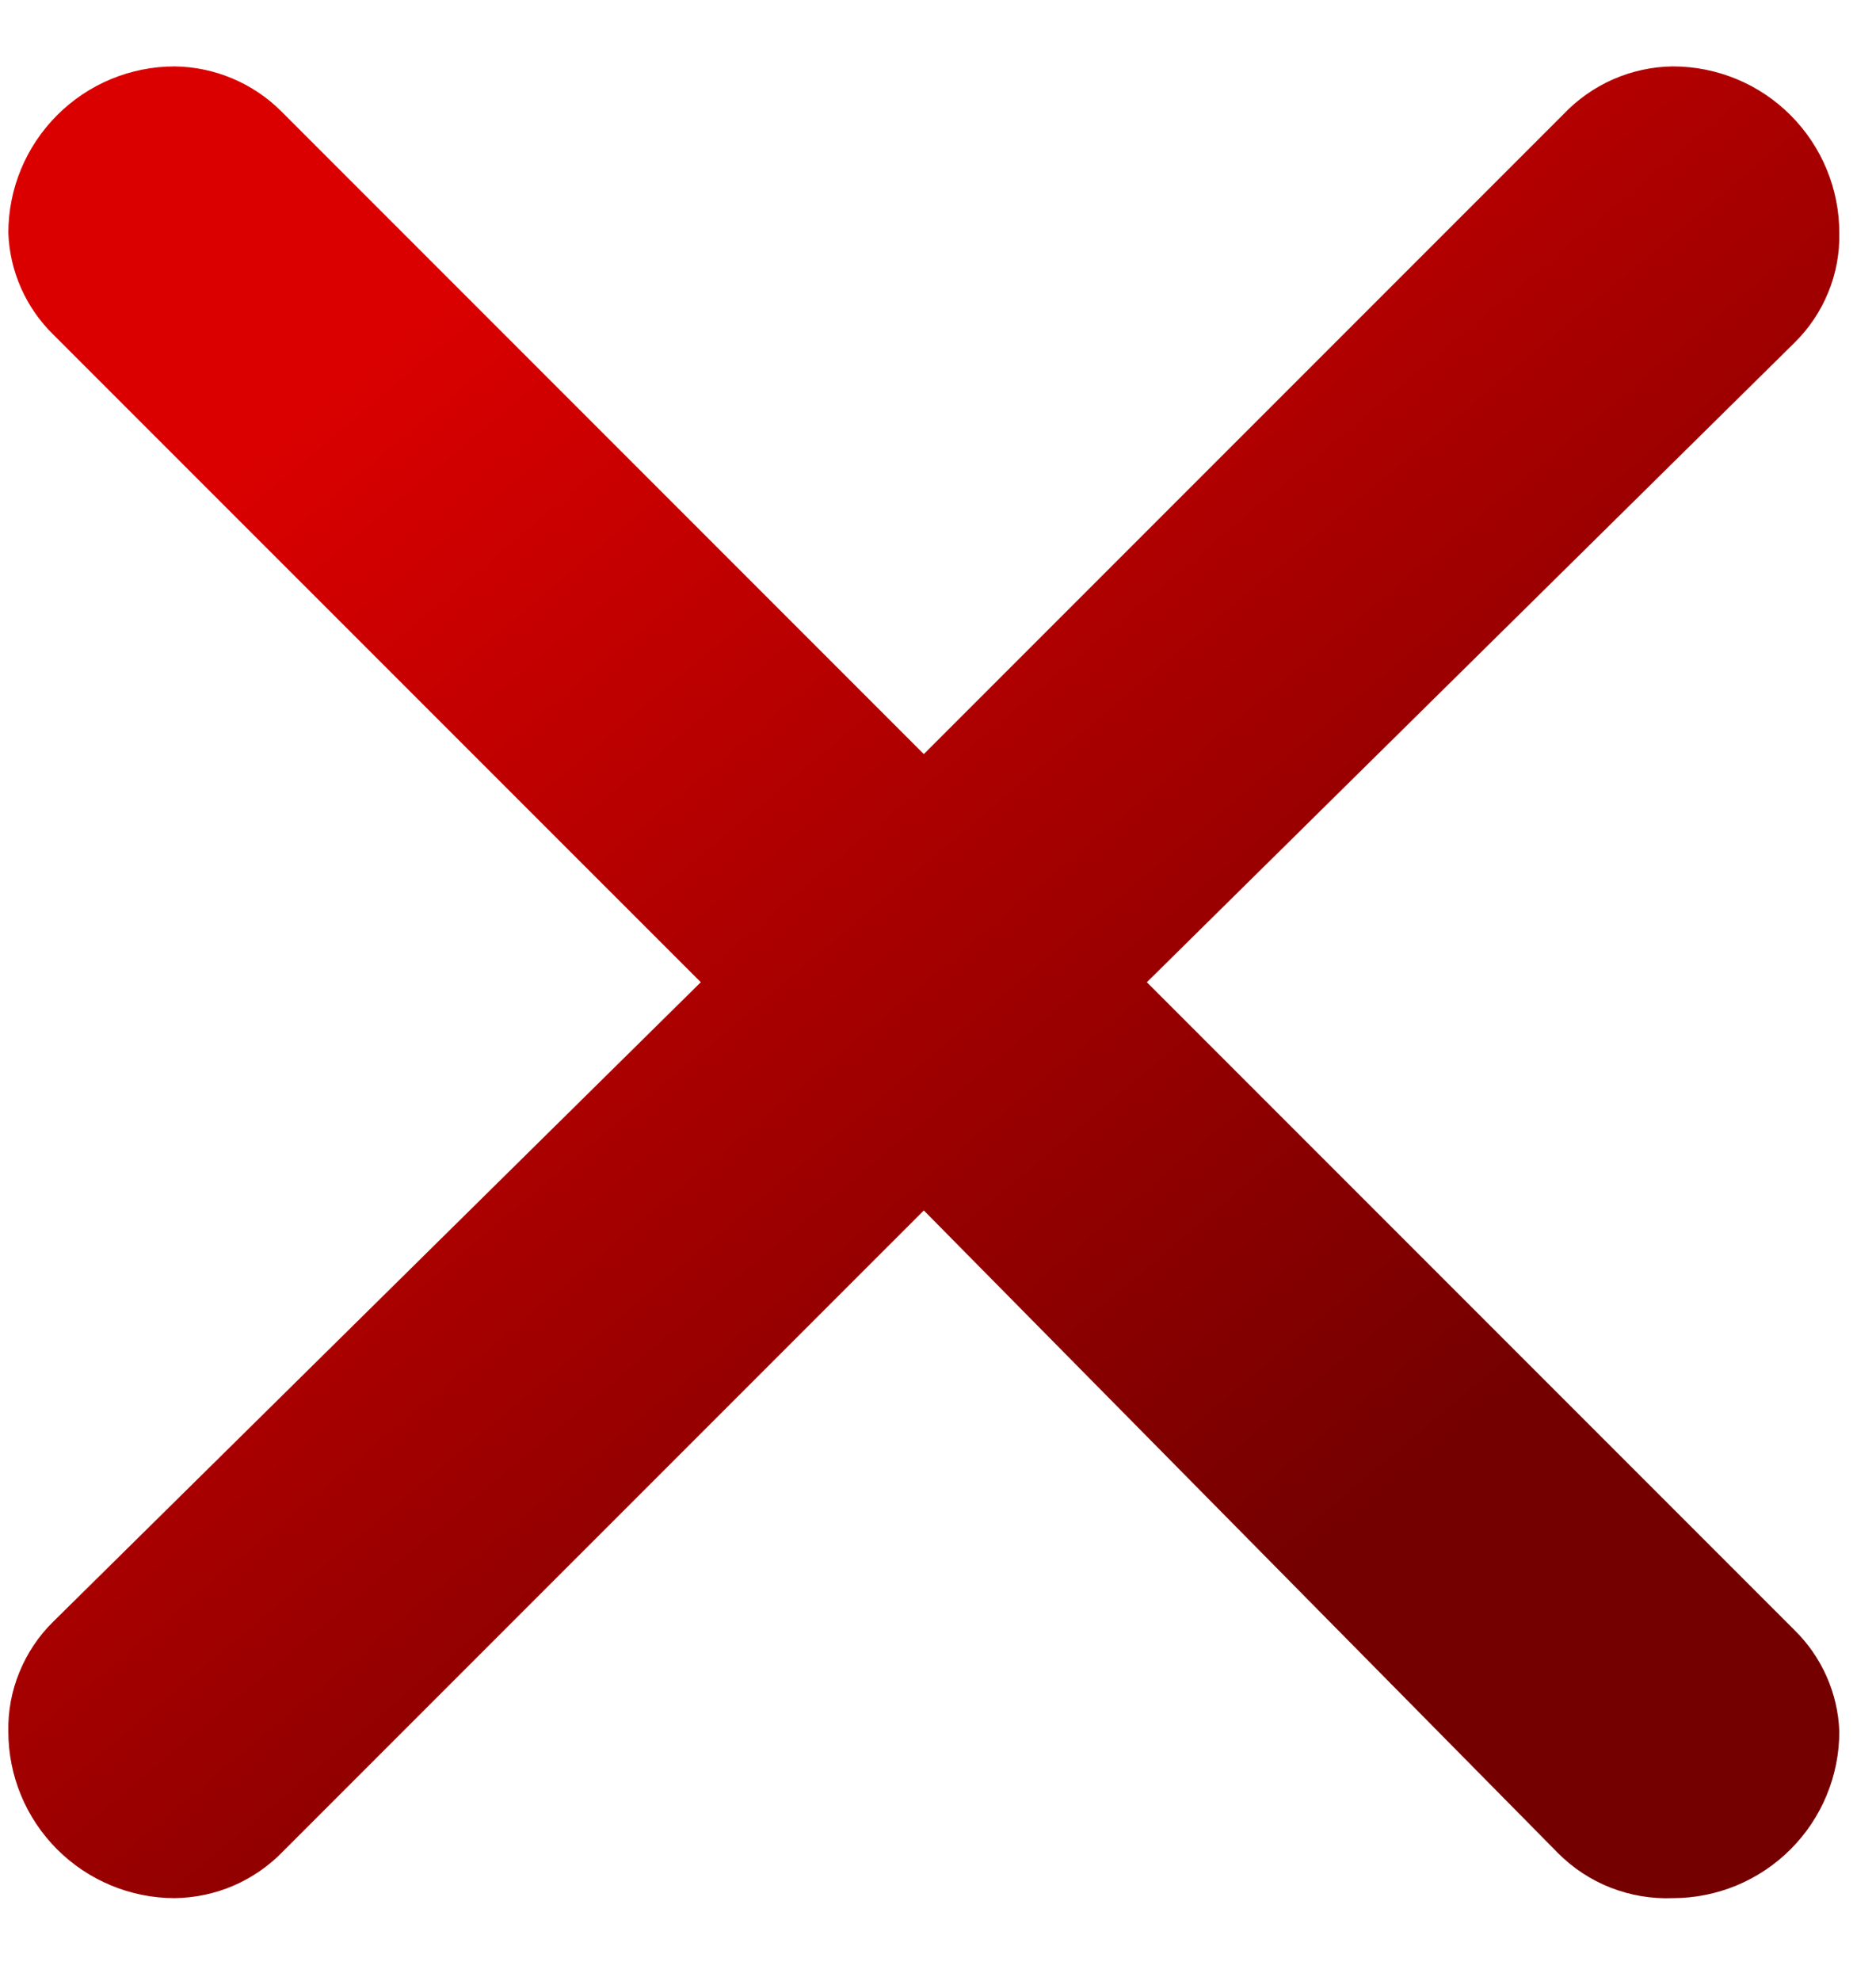 <svg width="18" height="19" viewBox="0 0 18 19" fill="none" xmlns="http://www.w3.org/2000/svg">
<path d="M2.699 1.068L8.864 7.233L14.997 1.1C15.133 0.956 15.296 0.841 15.477 0.761C15.658 0.682 15.853 0.639 16.051 0.637C16.475 0.637 16.881 0.805 17.18 1.105C17.48 1.405 17.648 1.811 17.648 2.234C17.652 2.43 17.616 2.625 17.541 2.806C17.467 2.987 17.357 3.151 17.217 3.288L11.004 9.421L17.217 15.634C17.48 15.892 17.635 16.241 17.648 16.608C17.648 17.032 17.48 17.438 17.18 17.738C16.881 18.037 16.475 18.206 16.051 18.206C15.848 18.214 15.645 18.18 15.455 18.106C15.265 18.032 15.093 17.919 14.949 17.774L8.864 11.61L2.715 17.758C2.58 17.898 2.419 18.009 2.241 18.086C2.063 18.163 1.871 18.203 1.677 18.206C1.253 18.206 0.847 18.037 0.548 17.738C0.248 17.438 0.08 17.032 0.08 16.608C0.076 16.413 0.112 16.218 0.187 16.037C0.261 15.856 0.371 15.691 0.511 15.554L6.724 9.421L0.511 3.209C0.248 2.951 0.093 2.602 0.08 2.234C0.08 1.811 0.248 1.405 0.548 1.105C0.847 0.805 1.253 0.637 1.677 0.637C2.06 0.642 2.428 0.797 2.699 1.068Z" fill="url(#paint0_linear_30_2)"/>
<defs>
<linearGradient id="paint0_linear_30_2" x1="6.861" y1="0.637" x2="16.343" y2="11.923" gradientUnits="userSpaceOnUse">
<stop stop-color="#DA0000"/>
<stop offset="1" stop-color="#740000"/>
</linearGradient>
</defs>
</svg>

